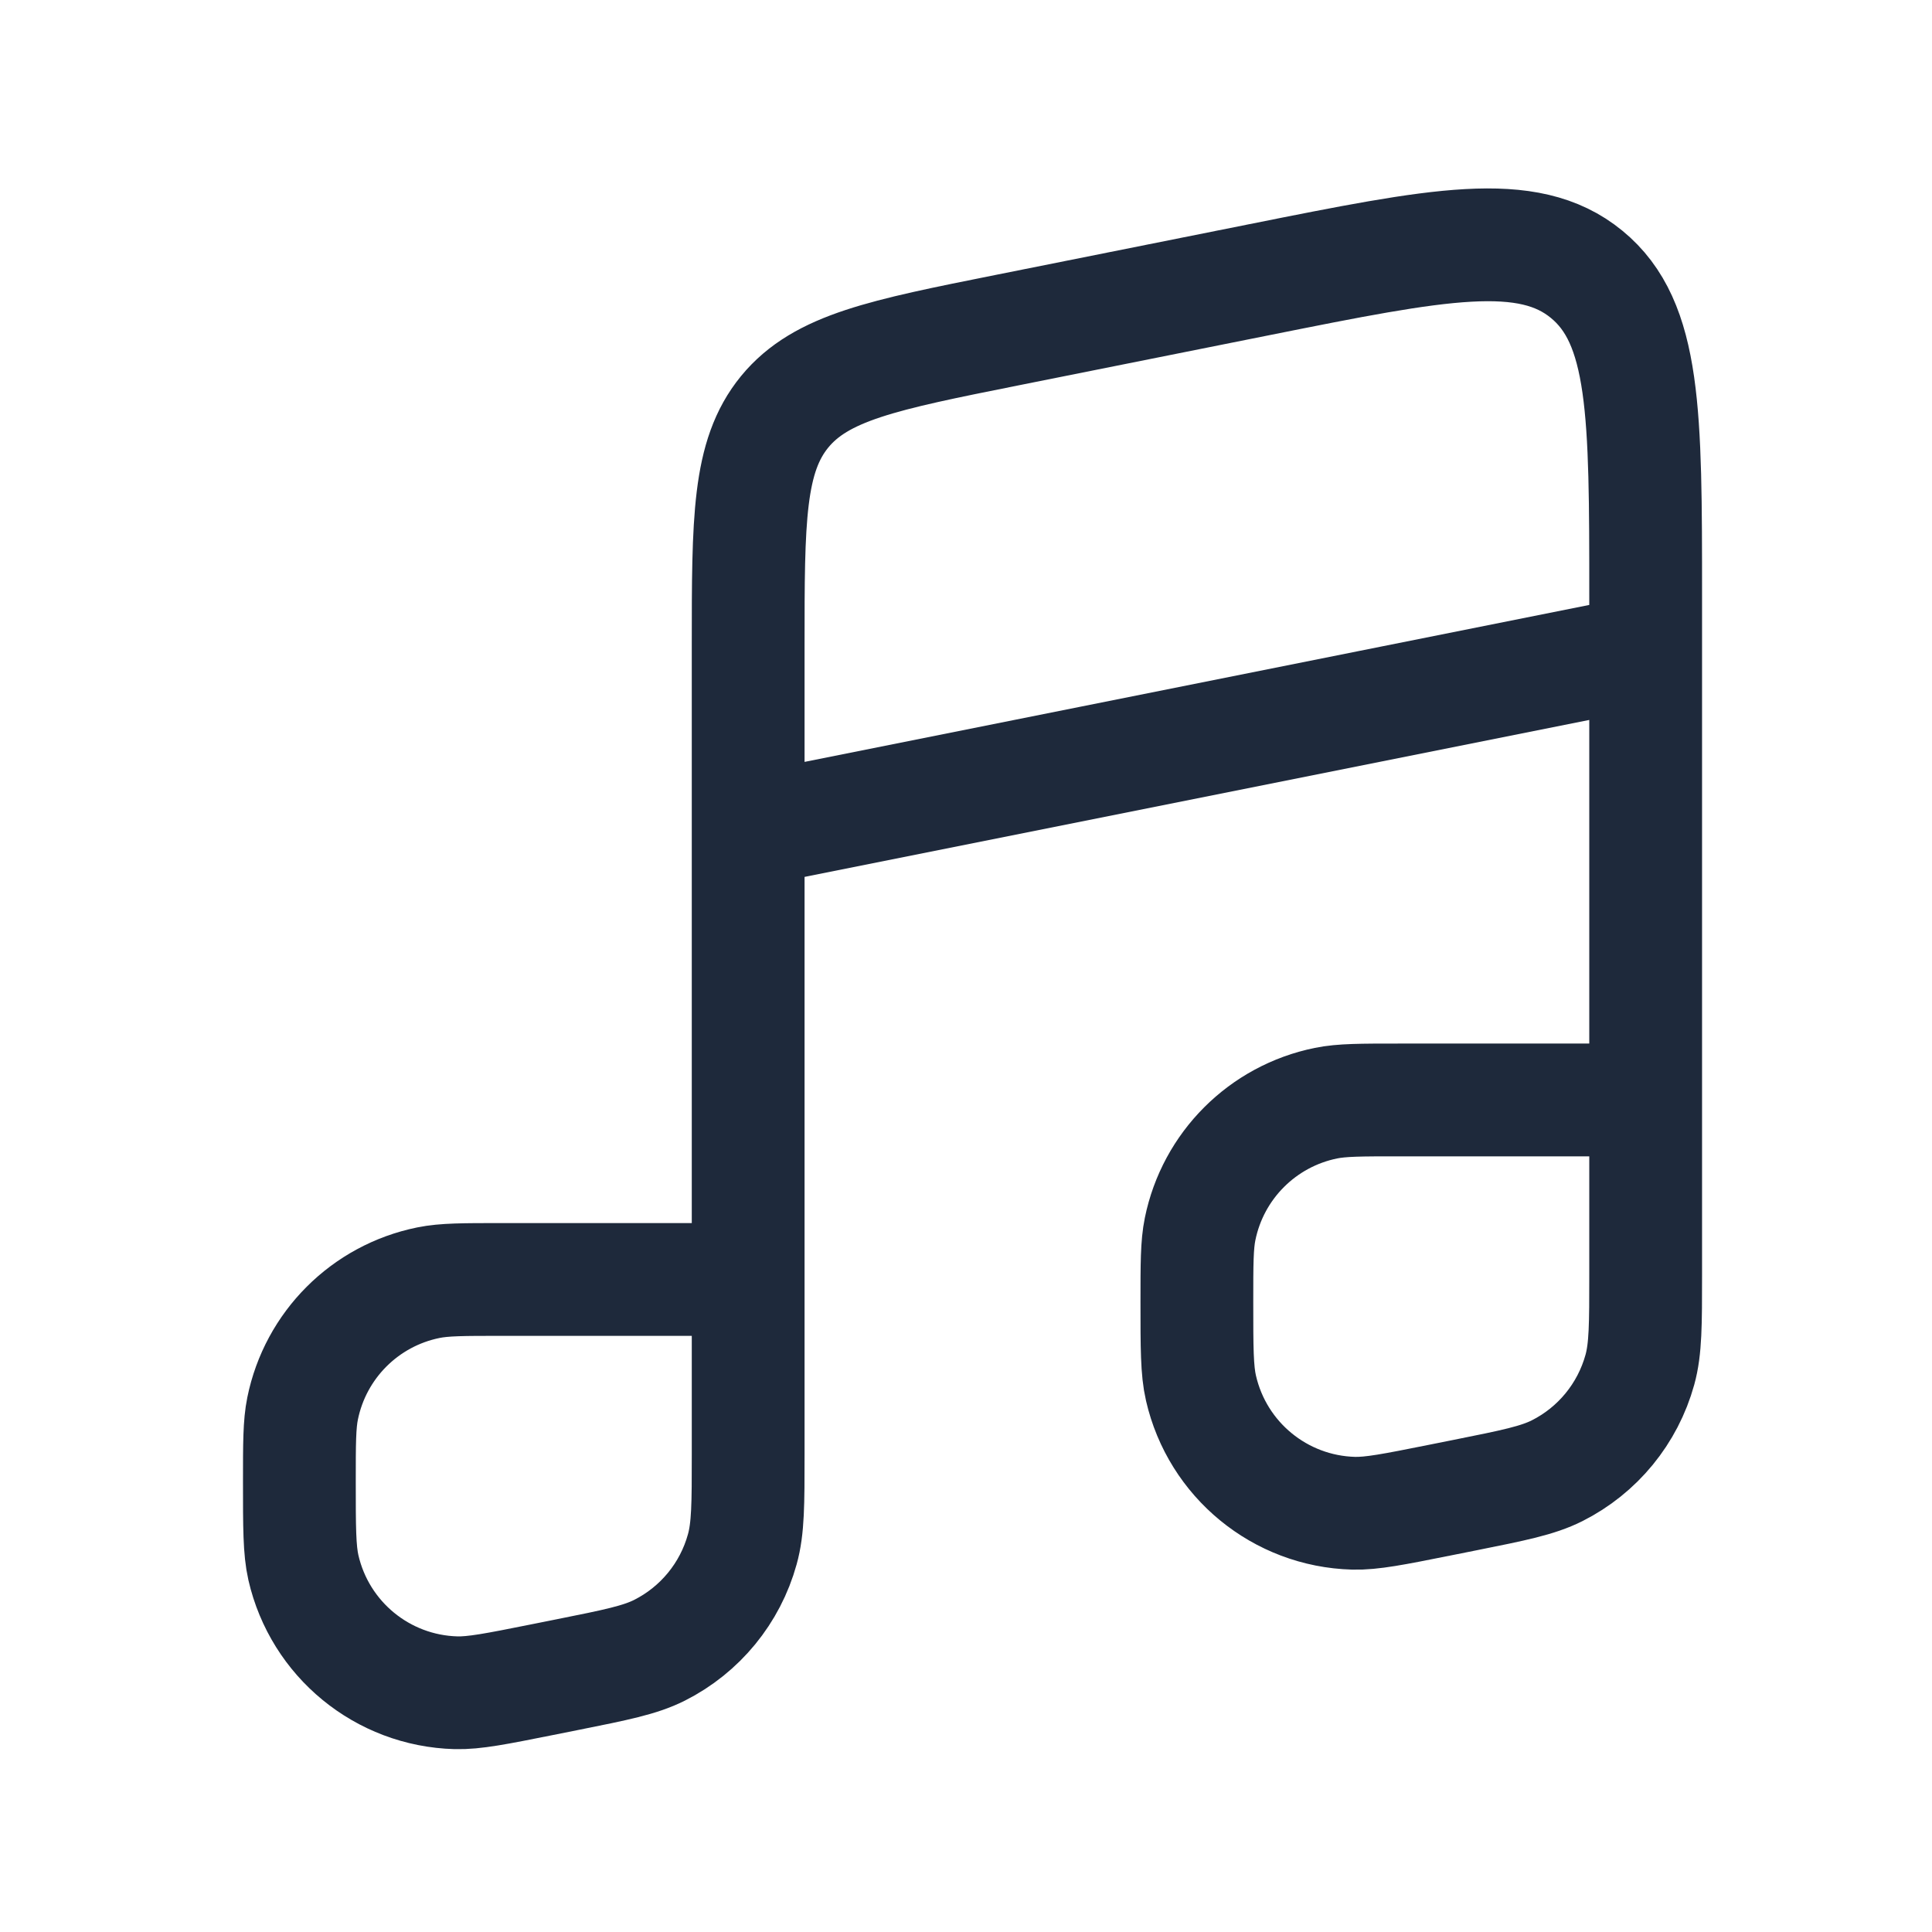<svg xmlns="http://www.w3.org/2000/svg" width="24" height="24" viewBox="0 0 24 24" fill="none"><g clip-path="url(#clip0_1498_10252)"><path d="M9.294 15.894H6.23C5.756 15.894 5.519 15.894 5.322 15.934C4.534 16.094 3.919 16.709 3.759 17.497C3.719 17.694 3.719 17.931 3.719 18.405V18.405C3.719 18.971 3.719 19.254 3.769 19.474C3.973 20.364 4.752 21.003 5.664 21.028C5.891 21.034 6.168 20.979 6.723 20.868L7.053 20.802C7.652 20.682 7.951 20.622 8.193 20.5C8.697 20.246 9.071 19.79 9.221 19.246C9.294 18.985 9.294 18.679 9.294 18.069V8.026C9.294 6.455 9.294 5.67 9.747 5.116C10.201 4.563 10.971 4.409 12.511 4.101L15.655 3.472C17.87 3.029 18.978 2.807 19.71 3.408C20.443 4.009 20.443 5.138 20.443 7.397V8.089M20.443 13.664V15.839C20.443 16.449 20.443 16.755 20.371 17.016C20.22 17.561 19.847 18.016 19.343 18.27C19.1 18.392 18.801 18.452 18.202 18.572L17.872 18.638C17.317 18.749 17.04 18.804 16.814 18.798C15.902 18.773 15.123 18.134 14.919 17.244C14.868 17.024 14.868 16.741 14.868 16.175V16.175C14.868 15.701 14.868 15.464 14.908 15.268C15.068 14.48 15.684 13.864 16.472 13.704C16.669 13.664 16.906 13.664 17.38 13.664H20.443ZM20.443 13.664V8.089M20.443 8.089L9.294 10.319" stroke="#1E293B" stroke-width="1.401"></path></g><defs><clipPath id="clip0_1498_10252"><rect width="24" height="24" fill="white"></rect></clipPath></defs></svg>